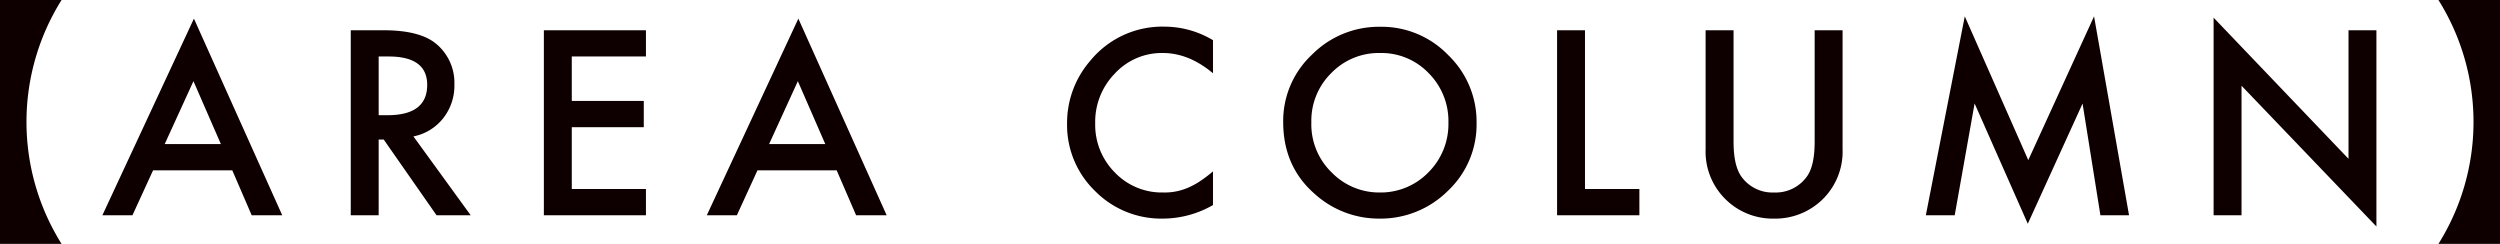 <svg xmlns="http://www.w3.org/2000/svg" width="560.357" height="54.664" viewBox="0 0 560.357 54.664">
  <g id="グループ_1801" data-name="グループ 1801" transform="translate(-4725.009 -10276.072)">
    <g id="グループ_1011" data-name="グループ 1011">
      <g id="グループ_1010" data-name="グループ 1010">
        <path id="パス_1454" data-name="パス 1454" d="M4725.009,10330.736v-54.664h13.8a51.425,51.425,0,0,0,0,54.664Z" fill="#0e0000"/>
        <path id="パス_1455" data-name="パス 1455" d="M5285.366,10276.072v54.664h-13.8a51.436,51.436,0,0,0,0-54.664Z" fill="#0e0000"/>
      </g>
    </g>
    <path id="パス_2905" data-name="パス 2905" d="M-228.121-10.071h-17.751L-250.492,0h-6.741l20.518-44.07L-216.922,0h-6.848Zm-2.551-5.881-6.15-14.1-6.445,14.1Zm43.154-1.719L-174.682,0h-7.654l-11.843-16.973h-1.128V0h-6.257V-41.465h7.332q8.218,0,11.87,3.088a11.346,11.346,0,0,1,4.028,9.077,11.781,11.781,0,0,1-2.524,7.573A11.252,11.252,0,0,1-187.519-17.671Zm-7.788-4.753h1.987q8.889,0,8.889-6.794,0-6.365-8.647-6.365h-2.229ZM-135.4-35.583h-16.624v9.963h16.14v5.881h-16.14V-5.881H-135.4V0h-22.881V-41.465H-135.4Zm42.751,25.513H-110.4L-115.016,0h-6.741l20.518-44.07L-81.446,0h-6.848ZM-95.2-15.952l-6.15-14.1-6.445,14.1ZM-8.3-39.236v7.412q-5.425-4.539-11.226-4.539A14.294,14.294,0,0,0-30.293-31.77,15.483,15.483,0,0,0-34.7-20.6a15.111,15.111,0,0,0,4.4,11.011A14.546,14.546,0,0,0-19.5-5.1a13.245,13.245,0,0,0,5.613-1.074,16.187,16.187,0,0,0,2.672-1.45A31.583,31.583,0,0,0-8.3-9.829v7.546A22.6,22.6,0,0,1-19.578.752a20.811,20.811,0,0,1-15.173-6.2,20.568,20.568,0,0,1-6.257-15.093A21.292,21.292,0,0,1-35.771-34.67a20.85,20.85,0,0,1,16.677-7.6A21.169,21.169,0,0,1-8.3-39.236ZM7.436-20.92a20.308,20.308,0,0,1,6.418-15.039,21.126,21.126,0,0,1,15.361-6.284,20.733,20.733,0,0,1,15.2,6.338A20.72,20.72,0,0,1,50.78-20.679,20.389,20.389,0,0,1,44.389-5.505,21.391,21.391,0,0,1,28.893.752,21.4,21.4,0,0,1,14.472-4.807Q7.436-10.957,7.436-20.92Zm6.311.081A14.986,14.986,0,0,0,18.366-9.534,14.826,14.826,0,0,0,28.974-5.1,14.924,14.924,0,0,0,39.985-9.614a15.27,15.27,0,0,0,4.485-11.118,15.193,15.193,0,0,0-4.431-11.118,14.629,14.629,0,0,0-10.9-4.512A14.772,14.772,0,0,0,18.2-31.851,14.959,14.959,0,0,0,13.747-20.84ZM75.081-41.465V-5.881H87.274V0H68.824V-41.465Zm33.3,0v24.976q0,5.344,1.746,7.815A8.547,8.547,0,0,0,117.456-5.1a8.573,8.573,0,0,0,7.358-3.572q1.746-2.39,1.746-7.815V-41.465h6.257v26.694a14.937,14.937,0,0,1-4.082,10.8A15.114,15.114,0,0,1,117.456.752,15.027,15.027,0,0,1,106.2-3.975a14.937,14.937,0,0,1-4.082-10.8V-41.465ZM151.479,0l8.728-44.58L174.44-12.354,189.184-44.58,197.026,0h-6.418l-4-25.029L174.333,1.907,162.409-25.056,157.951,0Zm64.5,0V-44.285l30.239,31.636V-41.465h6.257V2.524L222.24-29.031V0Z" transform="translate(5005.192 10324.317)" fill="#0e0000"/>
  </g>
</svg>
